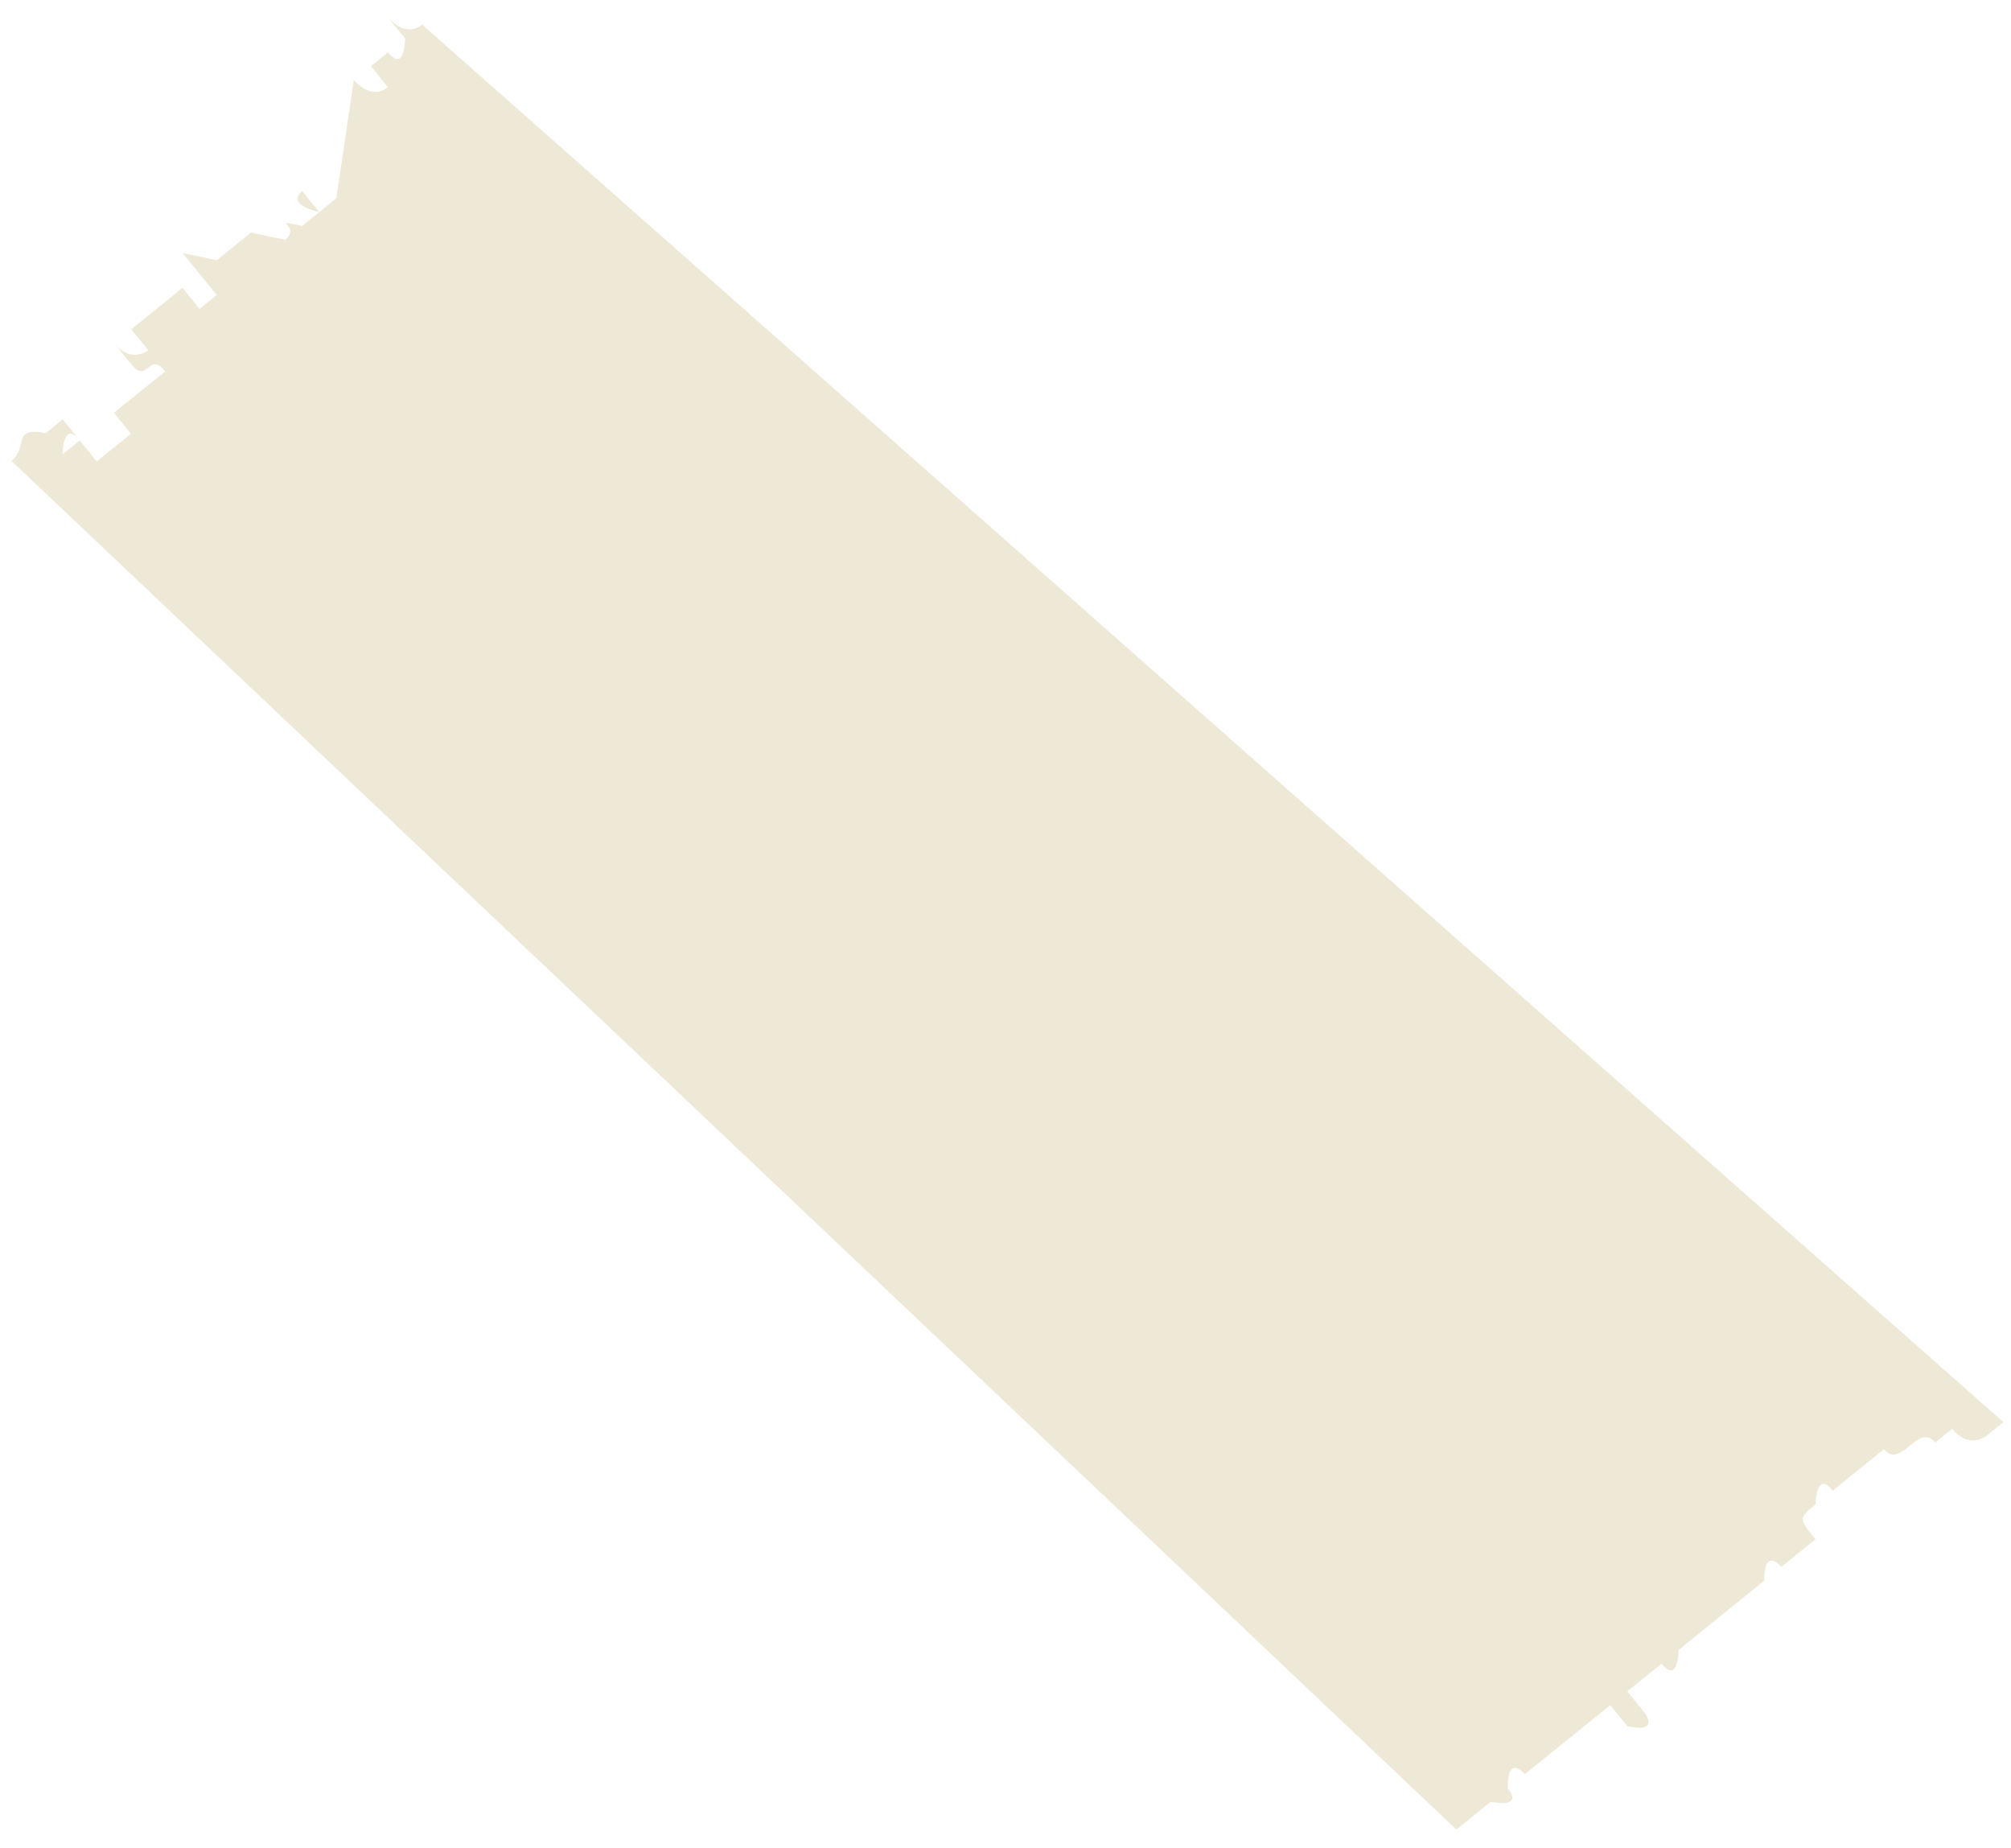<?xml version="1.0" encoding="UTF-8"?>
<svg xmlns="http://www.w3.org/2000/svg" width="74" height="68" fill="none" viewBox="0 0 74 68">
  <g clip-path="url(#a)">
    <path fill="#DFD5B1" d="m.421 16.957.63-.509-.63.509c.63-.509.005-1.282 1.259-1.017l.629-.509.625.774c-.625-.774-.63.508-.63.508l.63-.508.625.773.629-.508.63-.509-.626-.773.63-.509.629-.508.629-.508c-.625-.774-.63.508-1.254-.265l.63-.509s-.63.509-1.255-.265l.625.774-.625-.774.625.774.63-.509.628-.508-.629.508-.625-.773.63-.509.629-.508.629-.509.625.774.629-.509-.625-.773-.625-.773-.625-.774.625.774 1.254.264.63-.508.629-.508 1.254.265c.63-.509-.625-.774.63-.509l.628-.508s-1.254-.265-.624-.774l.624.774.63-.509.642-4.354s.625.774 1.254.265l-.625-.773.625.773-.625-.773.63-.509c.624.774.629-.508.629-.508l-.625-.773s.625.773 1.254.264l58.186 51.416-.63.508s-.628.508-1.253-.265l-.63.508c-.624-.773-1.258 1.017-1.883.244-.63.508-.63.508-1.258 1.017l-.63.508c-.624-.773-.629.509-.629.509-.629.508-.629.508-.004 1.282l-.63.508-.629.508s-.625-.773-.629.509l-.63.508-.628.509-.63.508-.629.509-.629.508s-.004 1.282-.63.509l-.628.508.629-.508-.63.508-.629.508.625.774s.625.773-.63.508l-.624-.773c-.63.508-.63.508-1.258 1.017l-1.888 1.525s-.625-.773-.63.509c.625.773-.629.508-.629.508l-1.258 1.017L.42 16.957Z" opacity=".5"></path>
  </g>
  <defs>
    <clipPath id="a">
      <path fill="#fff" d="M74 0H0v68h74z"></path>
    </clipPath>
  </defs>
</svg>
